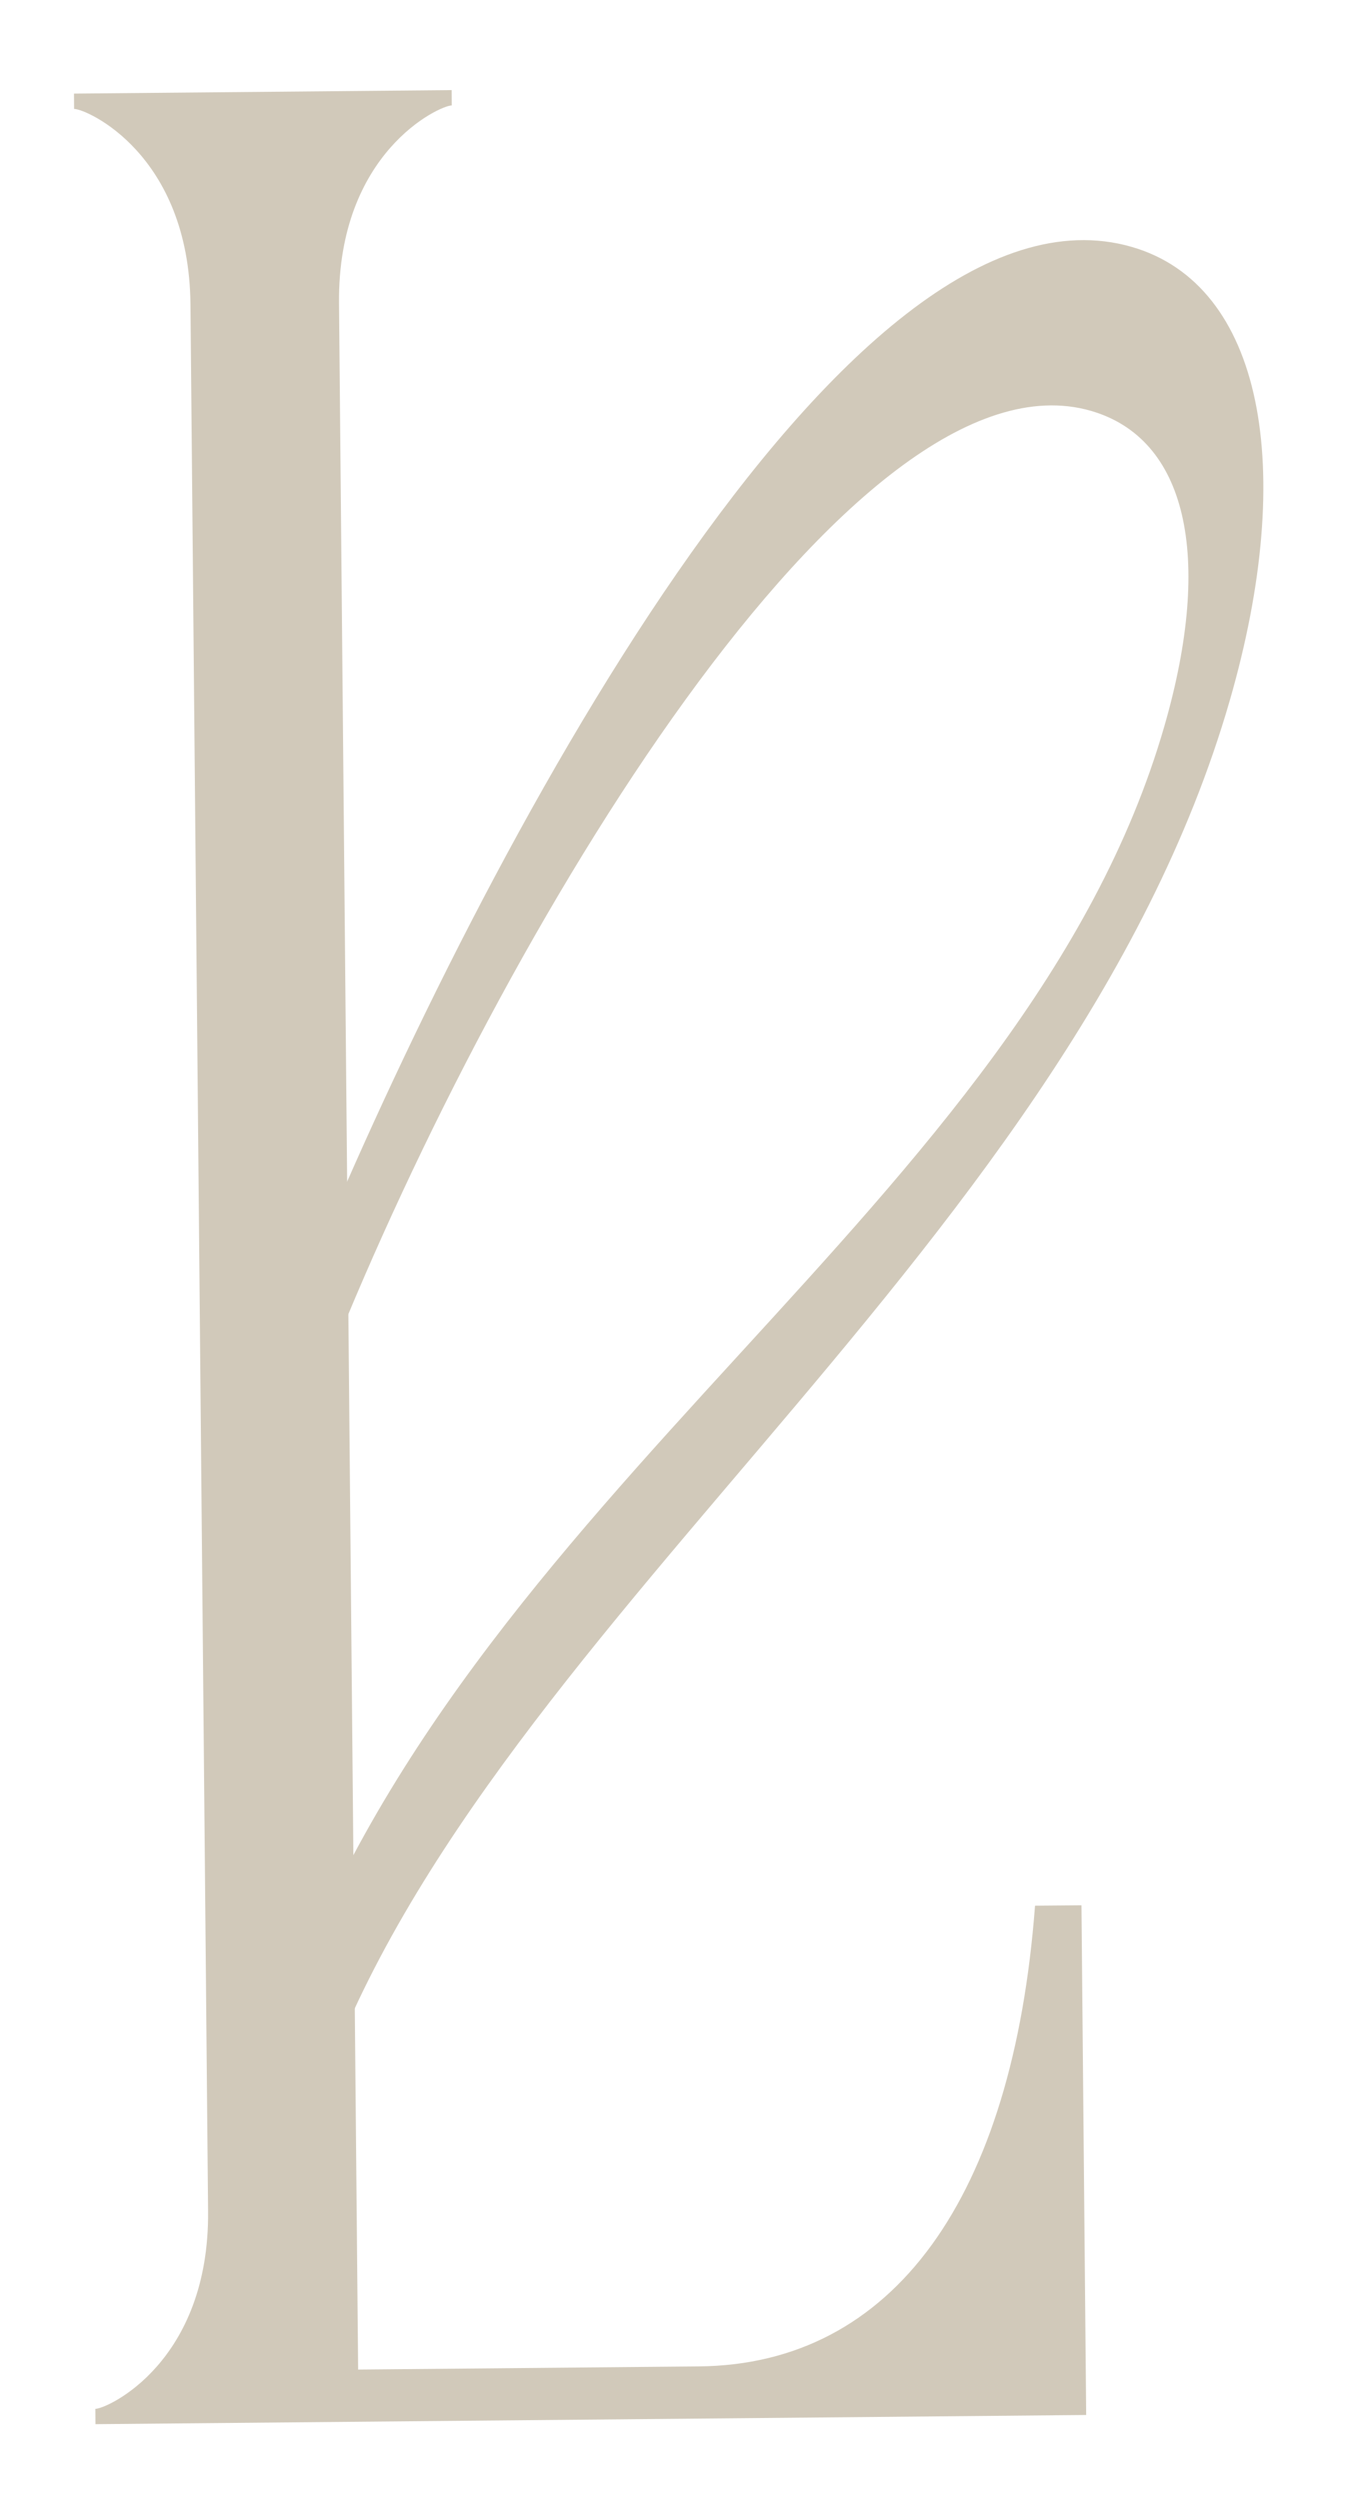 <svg viewBox="0 0 236.4 435.35" xmlns="http://www.w3.org/2000/svg" data-sanitized-data-name="Layer 1" data-name="Layer 1" id="Layer_1">
  <defs>
    <style>
      .cls-1 {
        fill: #d1c9ba;
        stroke-width: 0px;
      }
    </style>
  </defs>
  <path d="M12.88,16.3l65.8-.61.02,2.67c-2.16.02-19.88,8.21-19.64,34.41l3.33,359.87,59.33-.55c33.98-.31,54.75-29.39,58.59-80.23l8.09-.07.82,88.76-172.59,1.6-.02-2.67c2.16-.02,19.88-8.2,19.64-34.41l-3.07-332.06c-.24-26.2-18.11-34.06-20.27-34.04l-.02-2.67Z" class="cls-1"></path>
  <path d="M57.56,236.47c29.65-74.02,91.26-176.85,132.5-164.92,16.58,4.8,21.38,25.11,12.78,54.91-24.11,83.54-122.27,133.11-154.24,226.21,1.92,6.34,3.59,12.75,4.8,19.23,24.58-84.67,132.39-151.38,160.84-249.93,11.71-40.58,5.73-72.37-17.07-78.97-49.98-14.46-113.55,106.77-142.69,176.76,1.13,5.55,2.18,11.13,3.07,16.71Z" class="cls-1"></path>
  <path d="M48.6,191.4l.69-18.54c-.91,3.23-1.8,6.47-2.7,9.7.66,2.93,1.33,5.88,2.01,8.83Z" class="cls-1"></path>
</svg>